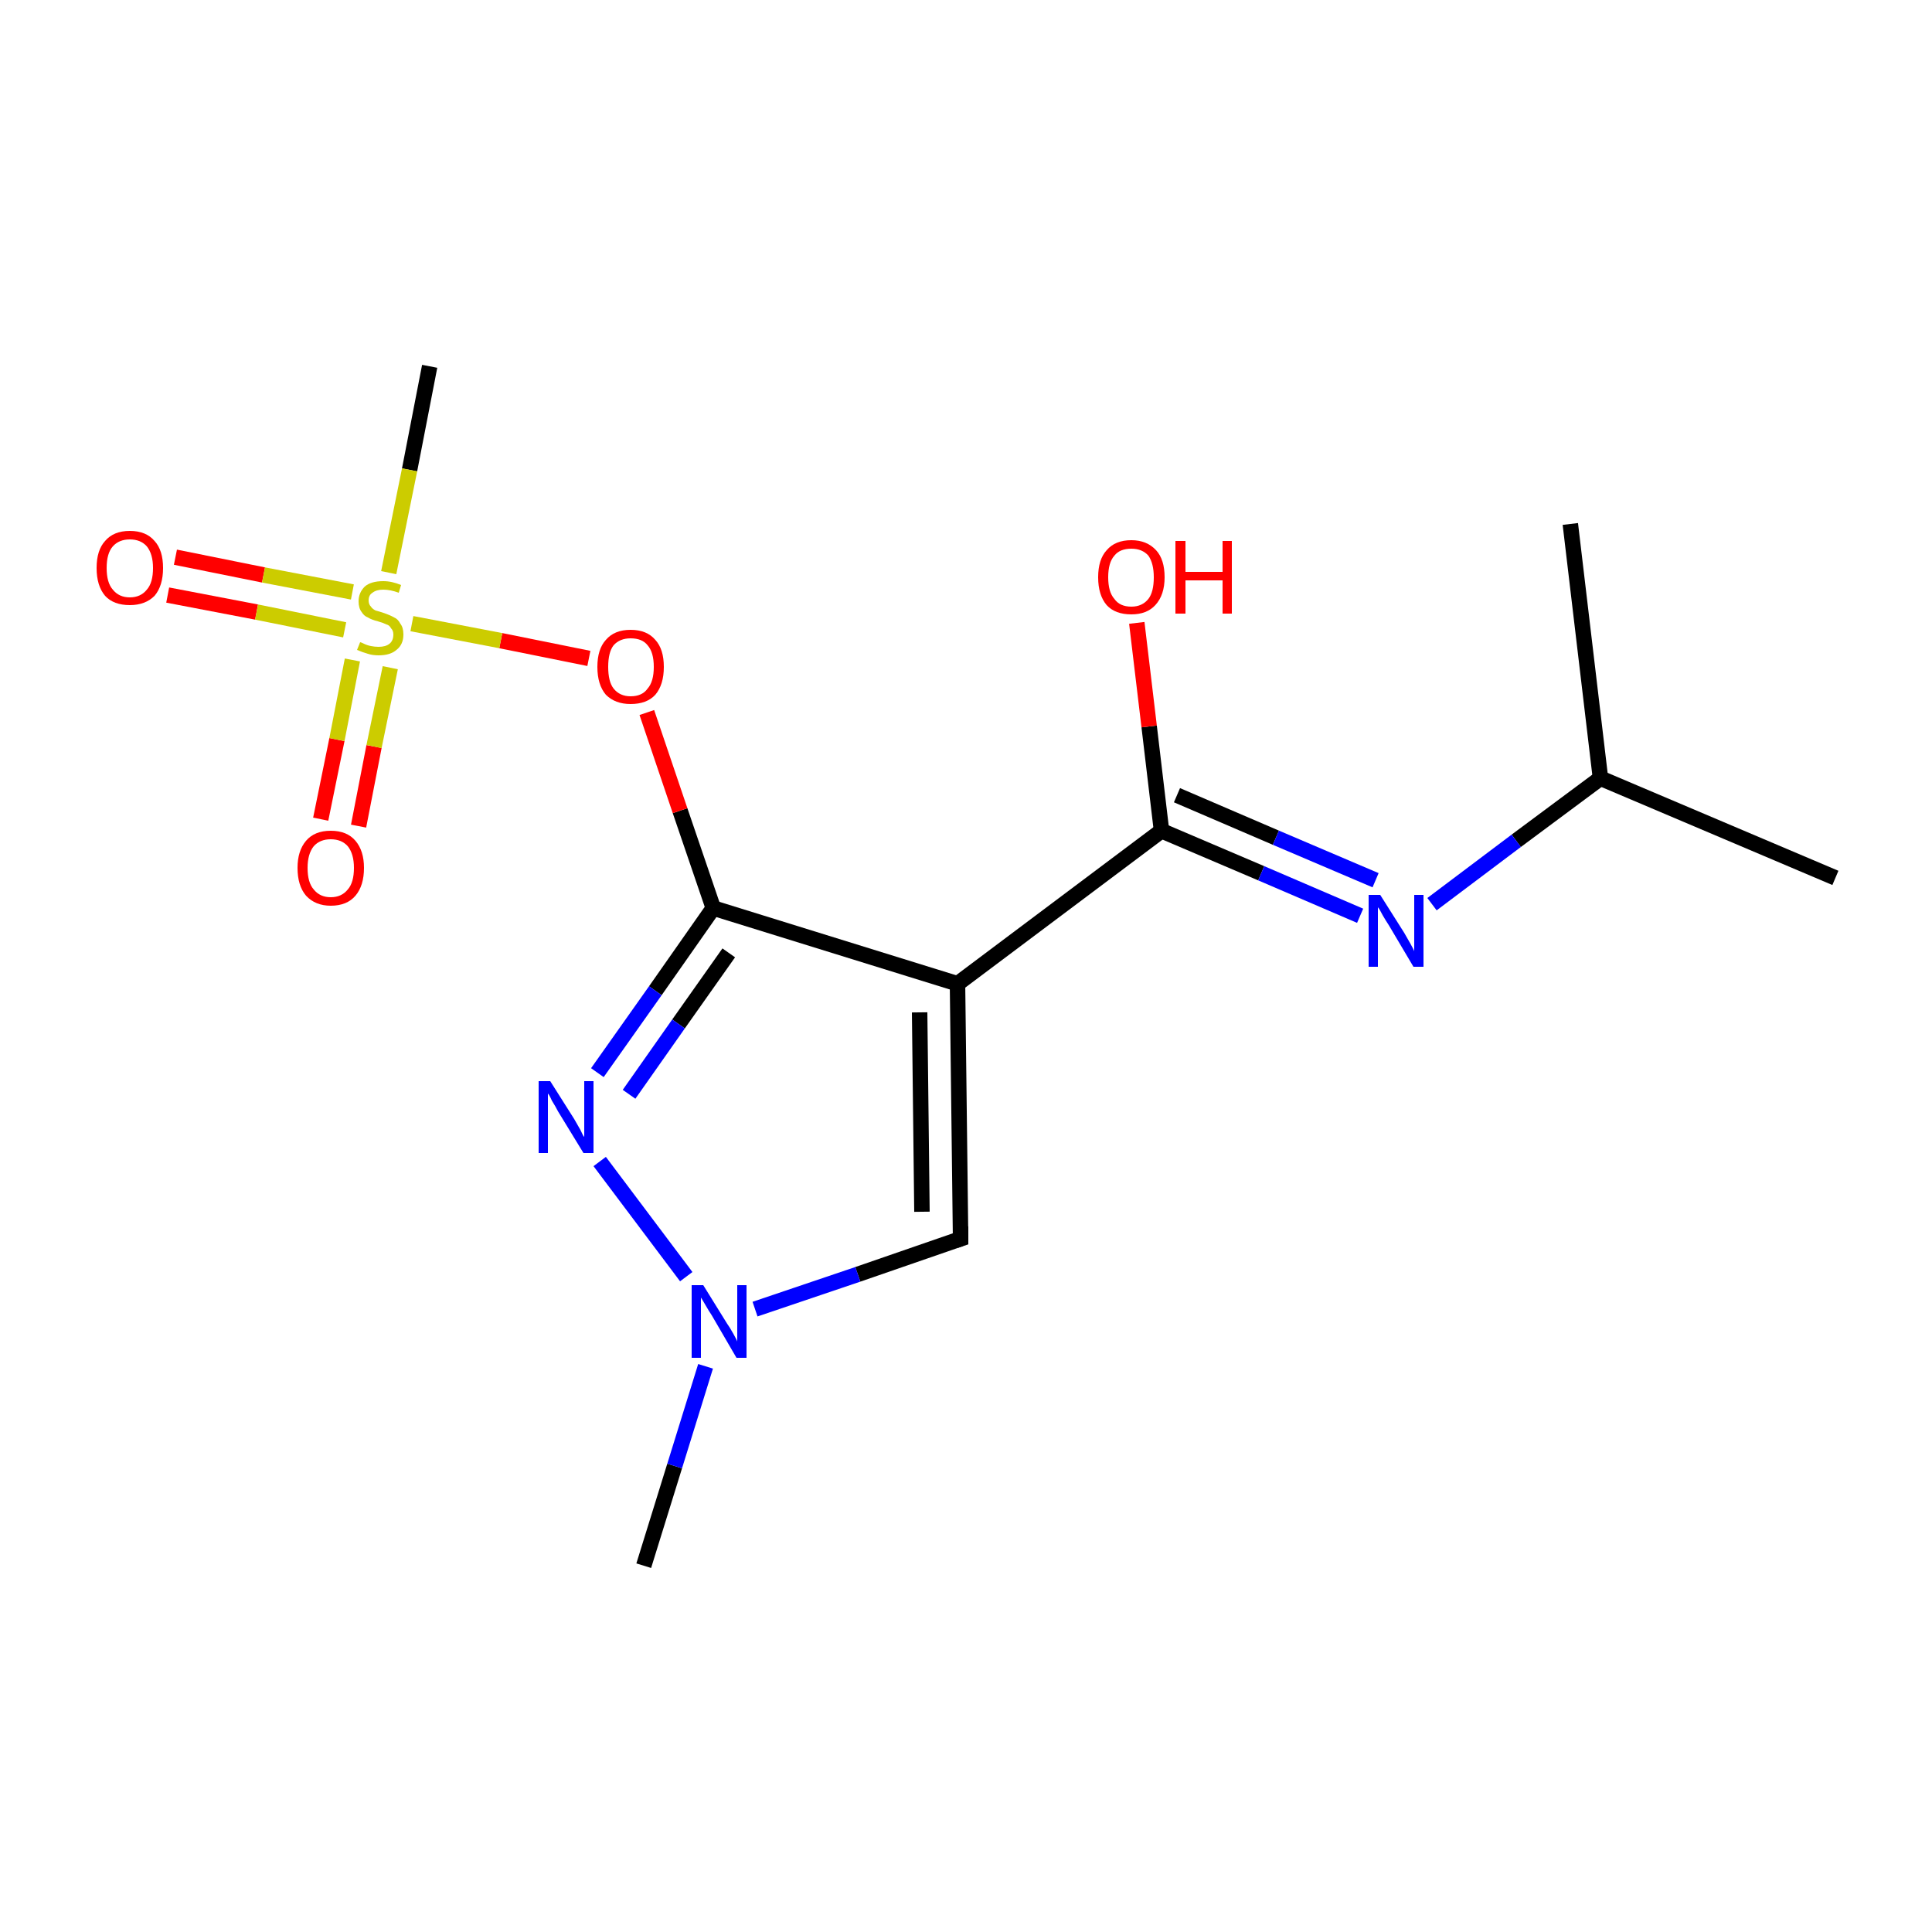 <?xml version='1.0' encoding='iso-8859-1'?>
<svg version='1.1' baseProfile='full'
              xmlns='http://www.w3.org/2000/svg'
                      xmlns:rdkit='http://www.rdkit.org/xml'
                      xmlns:xlink='http://www.w3.org/1999/xlink'
                  xml:space='preserve'
width='250px' height='250px' viewBox='0 0 250 250'>
<!-- END OF HEADER -->
<rect style='opacity:1.0;fill:#FFFFFF;stroke:none' width='250.0' height='250.0' x='0.0' y='0.0'> </rect>
<path class='bond-0 atom-0 atom-5' d='M 237.5,113.6 L 207.1,100.7' style='fill:none;fill-rule:evenodd;stroke:#000000;stroke-width:2.0px;stroke-linecap:butt;stroke-linejoin:miter;stroke-opacity:1' />
<path class='bond-1 atom-1 atom-5' d='M 203.2,67.8 L 207.1,100.7' style='fill:none;fill-rule:evenodd;stroke:#000000;stroke-width:2.0px;stroke-linecap:butt;stroke-linejoin:miter;stroke-opacity:1' />
<path class='bond-2 atom-2 atom-11' d='M 83.3,202.6 L 87.3,189.7' style='fill:none;fill-rule:evenodd;stroke:#000000;stroke-width:2.0px;stroke-linecap:butt;stroke-linejoin:miter;stroke-opacity:1' />
<path class='bond-2 atom-2 atom-11' d='M 87.3,189.7 L 91.3,176.8' style='fill:none;fill-rule:evenodd;stroke:#0000FF;stroke-width:2.0px;stroke-linecap:butt;stroke-linejoin:miter;stroke-opacity:1' />
<path class='bond-3 atom-3 atom-16' d='M 55.6,47.4 L 53.0,60.8' style='fill:none;fill-rule:evenodd;stroke:#000000;stroke-width:2.0px;stroke-linecap:butt;stroke-linejoin:miter;stroke-opacity:1' />
<path class='bond-3 atom-3 atom-16' d='M 53.0,60.8 L 50.3,74.1' style='fill:none;fill-rule:evenodd;stroke:#CCCC00;stroke-width:2.0px;stroke-linecap:butt;stroke-linejoin:miter;stroke-opacity:1' />
<path class='bond-4 atom-4 atom-6' d='M 124.3,160.3 L 123.9,127.3' style='fill:none;fill-rule:evenodd;stroke:#000000;stroke-width:2.0px;stroke-linecap:butt;stroke-linejoin:miter;stroke-opacity:1' />
<path class='bond-4 atom-4 atom-6' d='M 119.3,156.8 L 119.0,131.0' style='fill:none;fill-rule:evenodd;stroke:#000000;stroke-width:2.0px;stroke-linecap:butt;stroke-linejoin:miter;stroke-opacity:1' />
<path class='bond-5 atom-4 atom-11' d='M 124.3,160.3 L 111.0,164.9' style='fill:none;fill-rule:evenodd;stroke:#000000;stroke-width:2.0px;stroke-linecap:butt;stroke-linejoin:miter;stroke-opacity:1' />
<path class='bond-5 atom-4 atom-11' d='M 111.0,164.9 L 97.7,169.4' style='fill:none;fill-rule:evenodd;stroke:#0000FF;stroke-width:2.0px;stroke-linecap:butt;stroke-linejoin:miter;stroke-opacity:1' />
<path class='bond-6 atom-5 atom-9' d='M 207.1,100.7 L 196.2,108.8' style='fill:none;fill-rule:evenodd;stroke:#000000;stroke-width:2.0px;stroke-linecap:butt;stroke-linejoin:miter;stroke-opacity:1' />
<path class='bond-6 atom-5 atom-9' d='M 196.2,108.8 L 185.3,117.0' style='fill:none;fill-rule:evenodd;stroke:#0000FF;stroke-width:2.0px;stroke-linecap:butt;stroke-linejoin:miter;stroke-opacity:1' />
<path class='bond-7 atom-6 atom-7' d='M 123.9,127.3 L 150.3,107.5' style='fill:none;fill-rule:evenodd;stroke:#000000;stroke-width:2.0px;stroke-linecap:butt;stroke-linejoin:miter;stroke-opacity:1' />
<path class='bond-8 atom-6 atom-8' d='M 123.9,127.3 L 92.3,117.5' style='fill:none;fill-rule:evenodd;stroke:#000000;stroke-width:2.0px;stroke-linecap:butt;stroke-linejoin:miter;stroke-opacity:1' />
<path class='bond-9 atom-7 atom-9' d='M 150.3,107.5 L 163.2,113.0' style='fill:none;fill-rule:evenodd;stroke:#000000;stroke-width:2.0px;stroke-linecap:butt;stroke-linejoin:miter;stroke-opacity:1' />
<path class='bond-9 atom-7 atom-9' d='M 163.2,113.0 L 176.0,118.5' style='fill:none;fill-rule:evenodd;stroke:#0000FF;stroke-width:2.0px;stroke-linecap:butt;stroke-linejoin:miter;stroke-opacity:1' />
<path class='bond-9 atom-7 atom-9' d='M 152.3,102.9 L 165.1,108.4' style='fill:none;fill-rule:evenodd;stroke:#000000;stroke-width:2.0px;stroke-linecap:butt;stroke-linejoin:miter;stroke-opacity:1' />
<path class='bond-9 atom-7 atom-9' d='M 165.1,108.4 L 178.0,113.9' style='fill:none;fill-rule:evenodd;stroke:#0000FF;stroke-width:2.0px;stroke-linecap:butt;stroke-linejoin:miter;stroke-opacity:1' />
<path class='bond-10 atom-7 atom-12' d='M 150.3,107.5 L 148.7,94.0' style='fill:none;fill-rule:evenodd;stroke:#000000;stroke-width:2.0px;stroke-linecap:butt;stroke-linejoin:miter;stroke-opacity:1' />
<path class='bond-10 atom-7 atom-12' d='M 148.7,94.0 L 147.1,80.6' style='fill:none;fill-rule:evenodd;stroke:#FF0000;stroke-width:2.0px;stroke-linecap:butt;stroke-linejoin:miter;stroke-opacity:1' />
<path class='bond-11 atom-8 atom-10' d='M 92.3,117.5 L 84.8,128.2' style='fill:none;fill-rule:evenodd;stroke:#000000;stroke-width:2.0px;stroke-linecap:butt;stroke-linejoin:miter;stroke-opacity:1' />
<path class='bond-11 atom-8 atom-10' d='M 84.8,128.2 L 77.3,138.8' style='fill:none;fill-rule:evenodd;stroke:#0000FF;stroke-width:2.0px;stroke-linecap:butt;stroke-linejoin:miter;stroke-opacity:1' />
<path class='bond-11 atom-8 atom-10' d='M 94.3,123.3 L 87.8,132.5' style='fill:none;fill-rule:evenodd;stroke:#000000;stroke-width:2.0px;stroke-linecap:butt;stroke-linejoin:miter;stroke-opacity:1' />
<path class='bond-11 atom-8 atom-10' d='M 87.8,132.5 L 81.4,141.6' style='fill:none;fill-rule:evenodd;stroke:#0000FF;stroke-width:2.0px;stroke-linecap:butt;stroke-linejoin:miter;stroke-opacity:1' />
<path class='bond-12 atom-8 atom-15' d='M 92.3,117.5 L 88.0,104.9' style='fill:none;fill-rule:evenodd;stroke:#000000;stroke-width:2.0px;stroke-linecap:butt;stroke-linejoin:miter;stroke-opacity:1' />
<path class='bond-12 atom-8 atom-15' d='M 88.0,104.9 L 83.7,92.2' style='fill:none;fill-rule:evenodd;stroke:#FF0000;stroke-width:2.0px;stroke-linecap:butt;stroke-linejoin:miter;stroke-opacity:1' />
<path class='bond-13 atom-10 atom-11' d='M 77.6,150.3 L 88.8,165.2' style='fill:none;fill-rule:evenodd;stroke:#0000FF;stroke-width:2.0px;stroke-linecap:butt;stroke-linejoin:miter;stroke-opacity:1' />
<path class='bond-14 atom-13 atom-16' d='M 41.5,106.0 L 43.6,95.7' style='fill:none;fill-rule:evenodd;stroke:#FF0000;stroke-width:2.0px;stroke-linecap:butt;stroke-linejoin:miter;stroke-opacity:1' />
<path class='bond-14 atom-13 atom-16' d='M 43.6,95.7 L 45.6,85.4' style='fill:none;fill-rule:evenodd;stroke:#CCCC00;stroke-width:2.0px;stroke-linecap:butt;stroke-linejoin:miter;stroke-opacity:1' />
<path class='bond-14 atom-13 atom-16' d='M 46.4,106.9 L 48.4,96.6' style='fill:none;fill-rule:evenodd;stroke:#FF0000;stroke-width:2.0px;stroke-linecap:butt;stroke-linejoin:miter;stroke-opacity:1' />
<path class='bond-14 atom-13 atom-16' d='M 48.4,96.6 L 50.5,86.4' style='fill:none;fill-rule:evenodd;stroke:#CCCC00;stroke-width:2.0px;stroke-linecap:butt;stroke-linejoin:miter;stroke-opacity:1' />
<path class='bond-15 atom-14 atom-16' d='M 22.7,72.1 L 34.1,74.4' style='fill:none;fill-rule:evenodd;stroke:#FF0000;stroke-width:2.0px;stroke-linecap:butt;stroke-linejoin:miter;stroke-opacity:1' />
<path class='bond-15 atom-14 atom-16' d='M 34.1,74.4 L 45.6,76.6' style='fill:none;fill-rule:evenodd;stroke:#CCCC00;stroke-width:2.0px;stroke-linecap:butt;stroke-linejoin:miter;stroke-opacity:1' />
<path class='bond-15 atom-14 atom-16' d='M 21.7,77.0 L 33.2,79.2' style='fill:none;fill-rule:evenodd;stroke:#FF0000;stroke-width:2.0px;stroke-linecap:butt;stroke-linejoin:miter;stroke-opacity:1' />
<path class='bond-15 atom-14 atom-16' d='M 33.2,79.2 L 44.6,81.5' style='fill:none;fill-rule:evenodd;stroke:#CCCC00;stroke-width:2.0px;stroke-linecap:butt;stroke-linejoin:miter;stroke-opacity:1' />
<path class='bond-16 atom-15 atom-16' d='M 76.2,85.2 L 64.8,82.9' style='fill:none;fill-rule:evenodd;stroke:#FF0000;stroke-width:2.0px;stroke-linecap:butt;stroke-linejoin:miter;stroke-opacity:1' />
<path class='bond-16 atom-15 atom-16' d='M 64.8,82.9 L 53.3,80.7' style='fill:none;fill-rule:evenodd;stroke:#CCCC00;stroke-width:2.0px;stroke-linecap:butt;stroke-linejoin:miter;stroke-opacity:1' />
<path d='M 124.3,158.7 L 124.3,160.3 L 123.7,160.5' style='fill:none;stroke:#000000;stroke-width:2.0px;stroke-linecap:butt;stroke-linejoin:miter;stroke-opacity:1;' />
<path class='atom-9' d='M 178.6 115.8
L 181.7 120.7
Q 182.0 121.2, 182.5 122.1
Q 183.0 123.0, 183.0 123.1
L 183.0 115.8
L 184.2 115.8
L 184.2 125.1
L 182.9 125.1
L 179.7 119.7
Q 179.3 119.1, 178.9 118.4
Q 178.5 117.6, 178.3 117.4
L 178.3 125.1
L 177.1 125.1
L 177.1 115.8
L 178.6 115.8
' fill='#0000FF'/>
<path class='atom-10' d='M 71.2 139.9
L 74.3 144.8
Q 74.6 145.3, 75.1 146.2
Q 75.5 147.1, 75.6 147.1
L 75.6 139.9
L 76.8 139.9
L 76.8 149.2
L 75.5 149.2
L 72.2 143.8
Q 71.9 143.2, 71.4 142.4
Q 71.1 141.7, 70.9 141.5
L 70.9 149.2
L 69.7 149.2
L 69.7 139.9
L 71.2 139.9
' fill='#0000FF'/>
<path class='atom-11' d='M 91.0 166.3
L 94.1 171.3
Q 94.4 171.7, 94.9 172.6
Q 95.4 173.5, 95.4 173.6
L 95.4 166.3
L 96.6 166.3
L 96.6 175.7
L 95.3 175.7
L 92.1 170.2
Q 91.7 169.6, 91.3 168.9
Q 90.9 168.2, 90.7 167.9
L 90.7 175.7
L 89.5 175.7
L 89.5 166.3
L 91.0 166.3
' fill='#0000FF'/>
<path class='atom-12' d='M 142.1 74.7
Q 142.1 72.4, 143.2 71.2
Q 144.3 69.9, 146.4 69.9
Q 148.4 69.9, 149.6 71.2
Q 150.7 72.4, 150.7 74.7
Q 150.7 77.0, 149.5 78.3
Q 148.4 79.5, 146.4 79.5
Q 144.3 79.5, 143.2 78.3
Q 142.1 77.0, 142.1 74.7
M 146.4 78.5
Q 147.8 78.5, 148.6 77.5
Q 149.3 76.6, 149.3 74.7
Q 149.3 72.9, 148.6 71.9
Q 147.8 71.0, 146.4 71.0
Q 144.9 71.0, 144.2 71.9
Q 143.4 72.8, 143.4 74.7
Q 143.4 76.6, 144.2 77.5
Q 144.9 78.5, 146.4 78.5
' fill='#FF0000'/>
<path class='atom-12' d='M 152.1 70.0
L 153.4 70.0
L 153.4 74.0
L 158.2 74.0
L 158.2 70.0
L 159.4 70.0
L 159.4 79.4
L 158.2 79.4
L 158.2 75.1
L 153.4 75.1
L 153.4 79.4
L 152.1 79.4
L 152.1 70.0
' fill='#FF0000'/>
<path class='atom-13' d='M 38.5 112.3
Q 38.5 110.1, 39.6 108.8
Q 40.7 107.5, 42.8 107.5
Q 44.9 107.5, 46.0 108.8
Q 47.1 110.1, 47.1 112.3
Q 47.1 114.6, 46.0 115.9
Q 44.9 117.2, 42.8 117.2
Q 40.8 117.2, 39.6 115.9
Q 38.5 114.6, 38.5 112.3
M 42.8 116.1
Q 44.2 116.1, 45.0 115.1
Q 45.8 114.2, 45.8 112.3
Q 45.8 110.5, 45.0 109.5
Q 44.2 108.6, 42.8 108.6
Q 41.4 108.6, 40.6 109.5
Q 39.8 110.5, 39.8 112.3
Q 39.8 114.2, 40.6 115.1
Q 41.4 116.1, 42.8 116.1
' fill='#FF0000'/>
<path class='atom-14' d='M 12.5 73.5
Q 12.5 71.2, 13.6 70.0
Q 14.7 68.7, 16.8 68.7
Q 18.9 68.7, 20.0 70.0
Q 21.1 71.2, 21.1 73.5
Q 21.1 75.8, 20.0 77.1
Q 18.8 78.3, 16.8 78.3
Q 14.7 78.3, 13.6 77.1
Q 12.5 75.8, 12.5 73.5
M 16.8 77.3
Q 18.2 77.3, 19.0 76.3
Q 19.8 75.4, 19.8 73.5
Q 19.8 71.7, 19.0 70.7
Q 18.2 69.8, 16.8 69.8
Q 15.4 69.8, 14.6 70.7
Q 13.8 71.6, 13.8 73.5
Q 13.8 75.4, 14.6 76.3
Q 15.4 77.3, 16.8 77.3
' fill='#FF0000'/>
<path class='atom-15' d='M 77.3 86.3
Q 77.3 84.0, 78.4 82.8
Q 79.5 81.5, 81.6 81.5
Q 83.7 81.5, 84.8 82.8
Q 85.9 84.0, 85.9 86.3
Q 85.9 88.6, 84.8 89.9
Q 83.7 91.1, 81.6 91.1
Q 79.6 91.1, 78.4 89.9
Q 77.3 88.6, 77.3 86.3
M 81.6 90.1
Q 83.1 90.1, 83.8 89.1
Q 84.6 88.2, 84.6 86.3
Q 84.6 84.4, 83.8 83.5
Q 83.1 82.6, 81.6 82.6
Q 80.2 82.6, 79.4 83.5
Q 78.7 84.4, 78.7 86.3
Q 78.7 88.2, 79.4 89.1
Q 80.2 90.1, 81.6 90.1
' fill='#FF0000'/>
<path class='atom-16' d='M 46.6 83.1
Q 46.7 83.1, 47.1 83.3
Q 47.5 83.5, 48.0 83.6
Q 48.5 83.7, 49.0 83.7
Q 49.9 83.7, 50.4 83.3
Q 50.9 82.9, 50.9 82.1
Q 50.9 81.6, 50.6 81.3
Q 50.4 80.9, 50.0 80.8
Q 49.6 80.6, 48.9 80.4
Q 48.1 80.2, 47.6 79.9
Q 47.1 79.7, 46.8 79.2
Q 46.4 78.7, 46.4 77.8
Q 46.4 76.7, 47.2 75.9
Q 48.0 75.2, 49.6 75.2
Q 50.7 75.2, 51.9 75.7
L 51.6 76.7
Q 50.5 76.3, 49.6 76.3
Q 48.7 76.3, 48.2 76.7
Q 47.7 77.0, 47.7 77.7
Q 47.7 78.2, 48.0 78.5
Q 48.2 78.8, 48.6 79.0
Q 49.0 79.1, 49.6 79.3
Q 50.5 79.6, 51.0 79.9
Q 51.5 80.1, 51.8 80.7
Q 52.2 81.2, 52.2 82.1
Q 52.2 83.4, 51.3 84.1
Q 50.5 84.8, 49.0 84.8
Q 48.2 84.8, 47.6 84.6
Q 46.9 84.4, 46.2 84.1
L 46.6 83.1
' fill='#CCCC00'/>
</svg>
